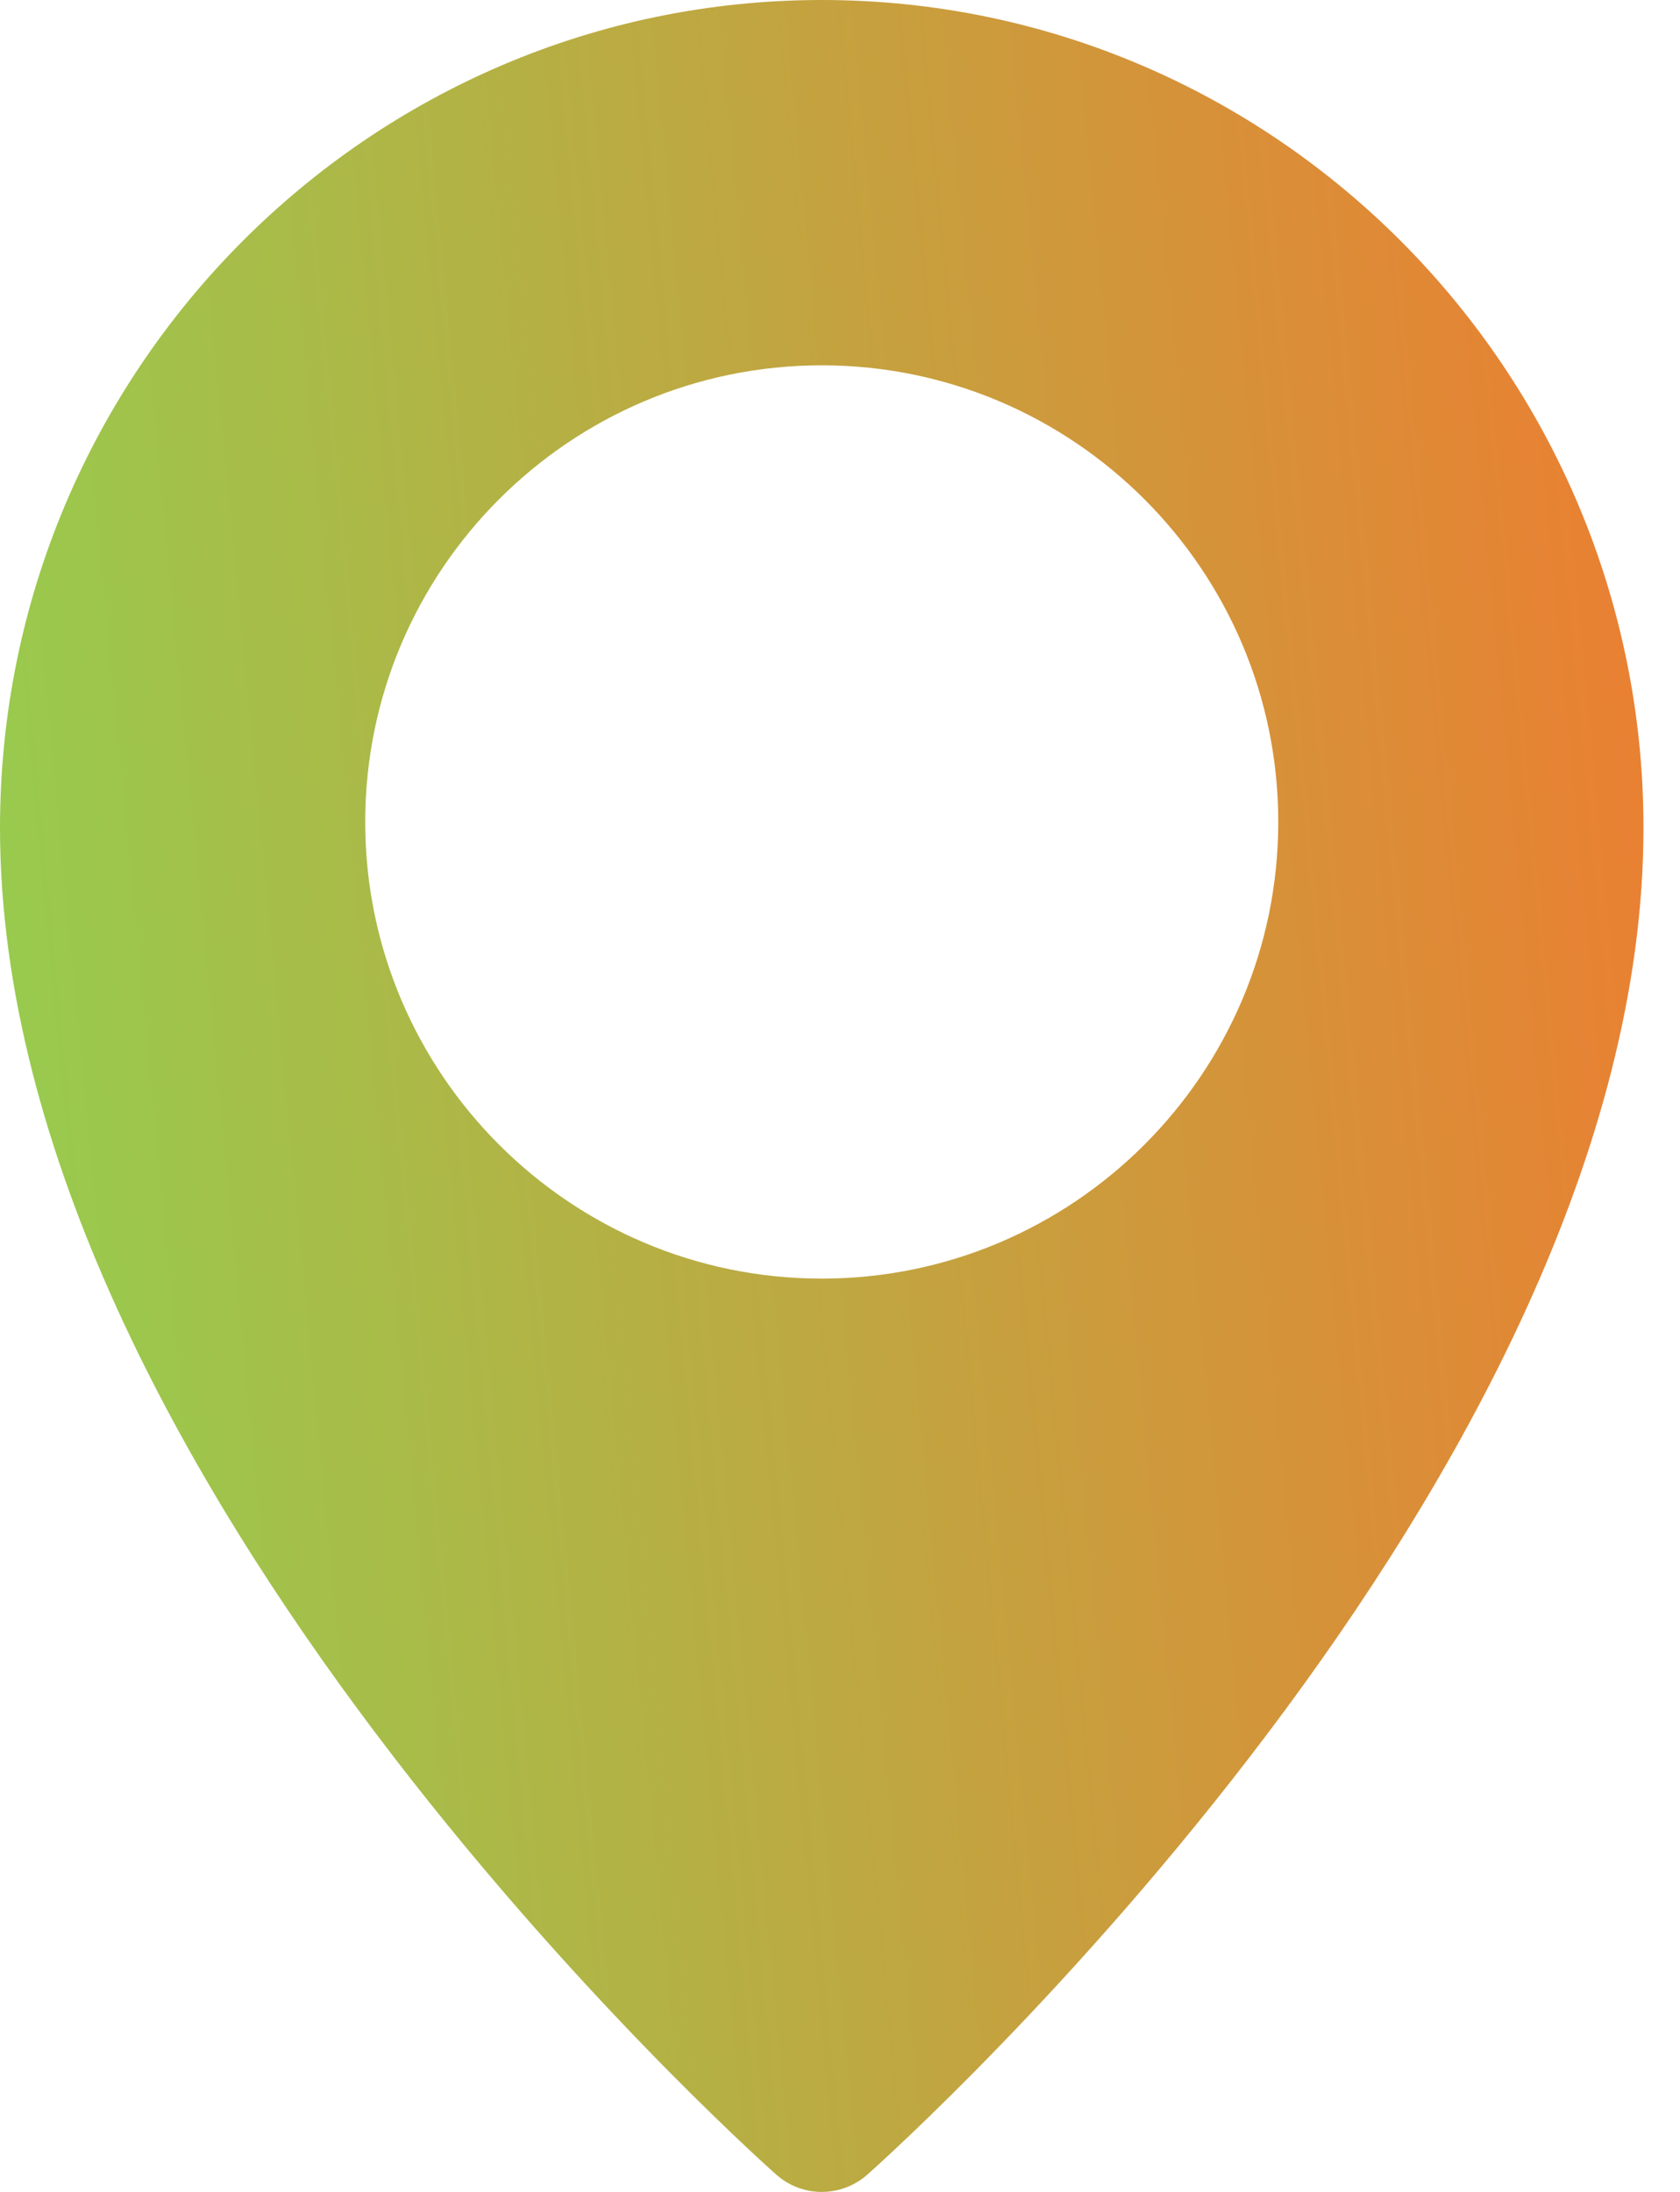 <svg width="23" height="30" viewBox="0 0 23 30" fill="none" xmlns="http://www.w3.org/2000/svg">
<path d="M11.25 0C5.048 0 0 5.082 0 11.331C0 20.21 10.193 29.378 10.626 29.762C10.805 29.921 11.027 30 11.25 30C11.473 30 11.695 29.921 11.874 29.764C12.307 29.378 22.5 20.21 22.5 11.331C22.5 5.082 17.453 0 11.25 0ZM11.25 17.5C7.804 17.5 5 14.696 5 11.25C5 7.804 7.804 5 11.25 5C14.696 5 17.5 7.804 17.5 11.25C17.5 14.696 14.696 17.5 11.25 17.5Z" fill="url(#paint0_linear_1479_17538)"/>
<defs>
<linearGradient id="paint0_linear_1479_17538" x1="-1.67638e-07" y1="30" x2="25.14" y2="27.595" gradientUnits="userSpaceOnUse">
<stop stop-color="#92D050"/>
<stop offset="1" stop-color="#ED7D31"/>
</linearGradient>
</defs>
</svg>
